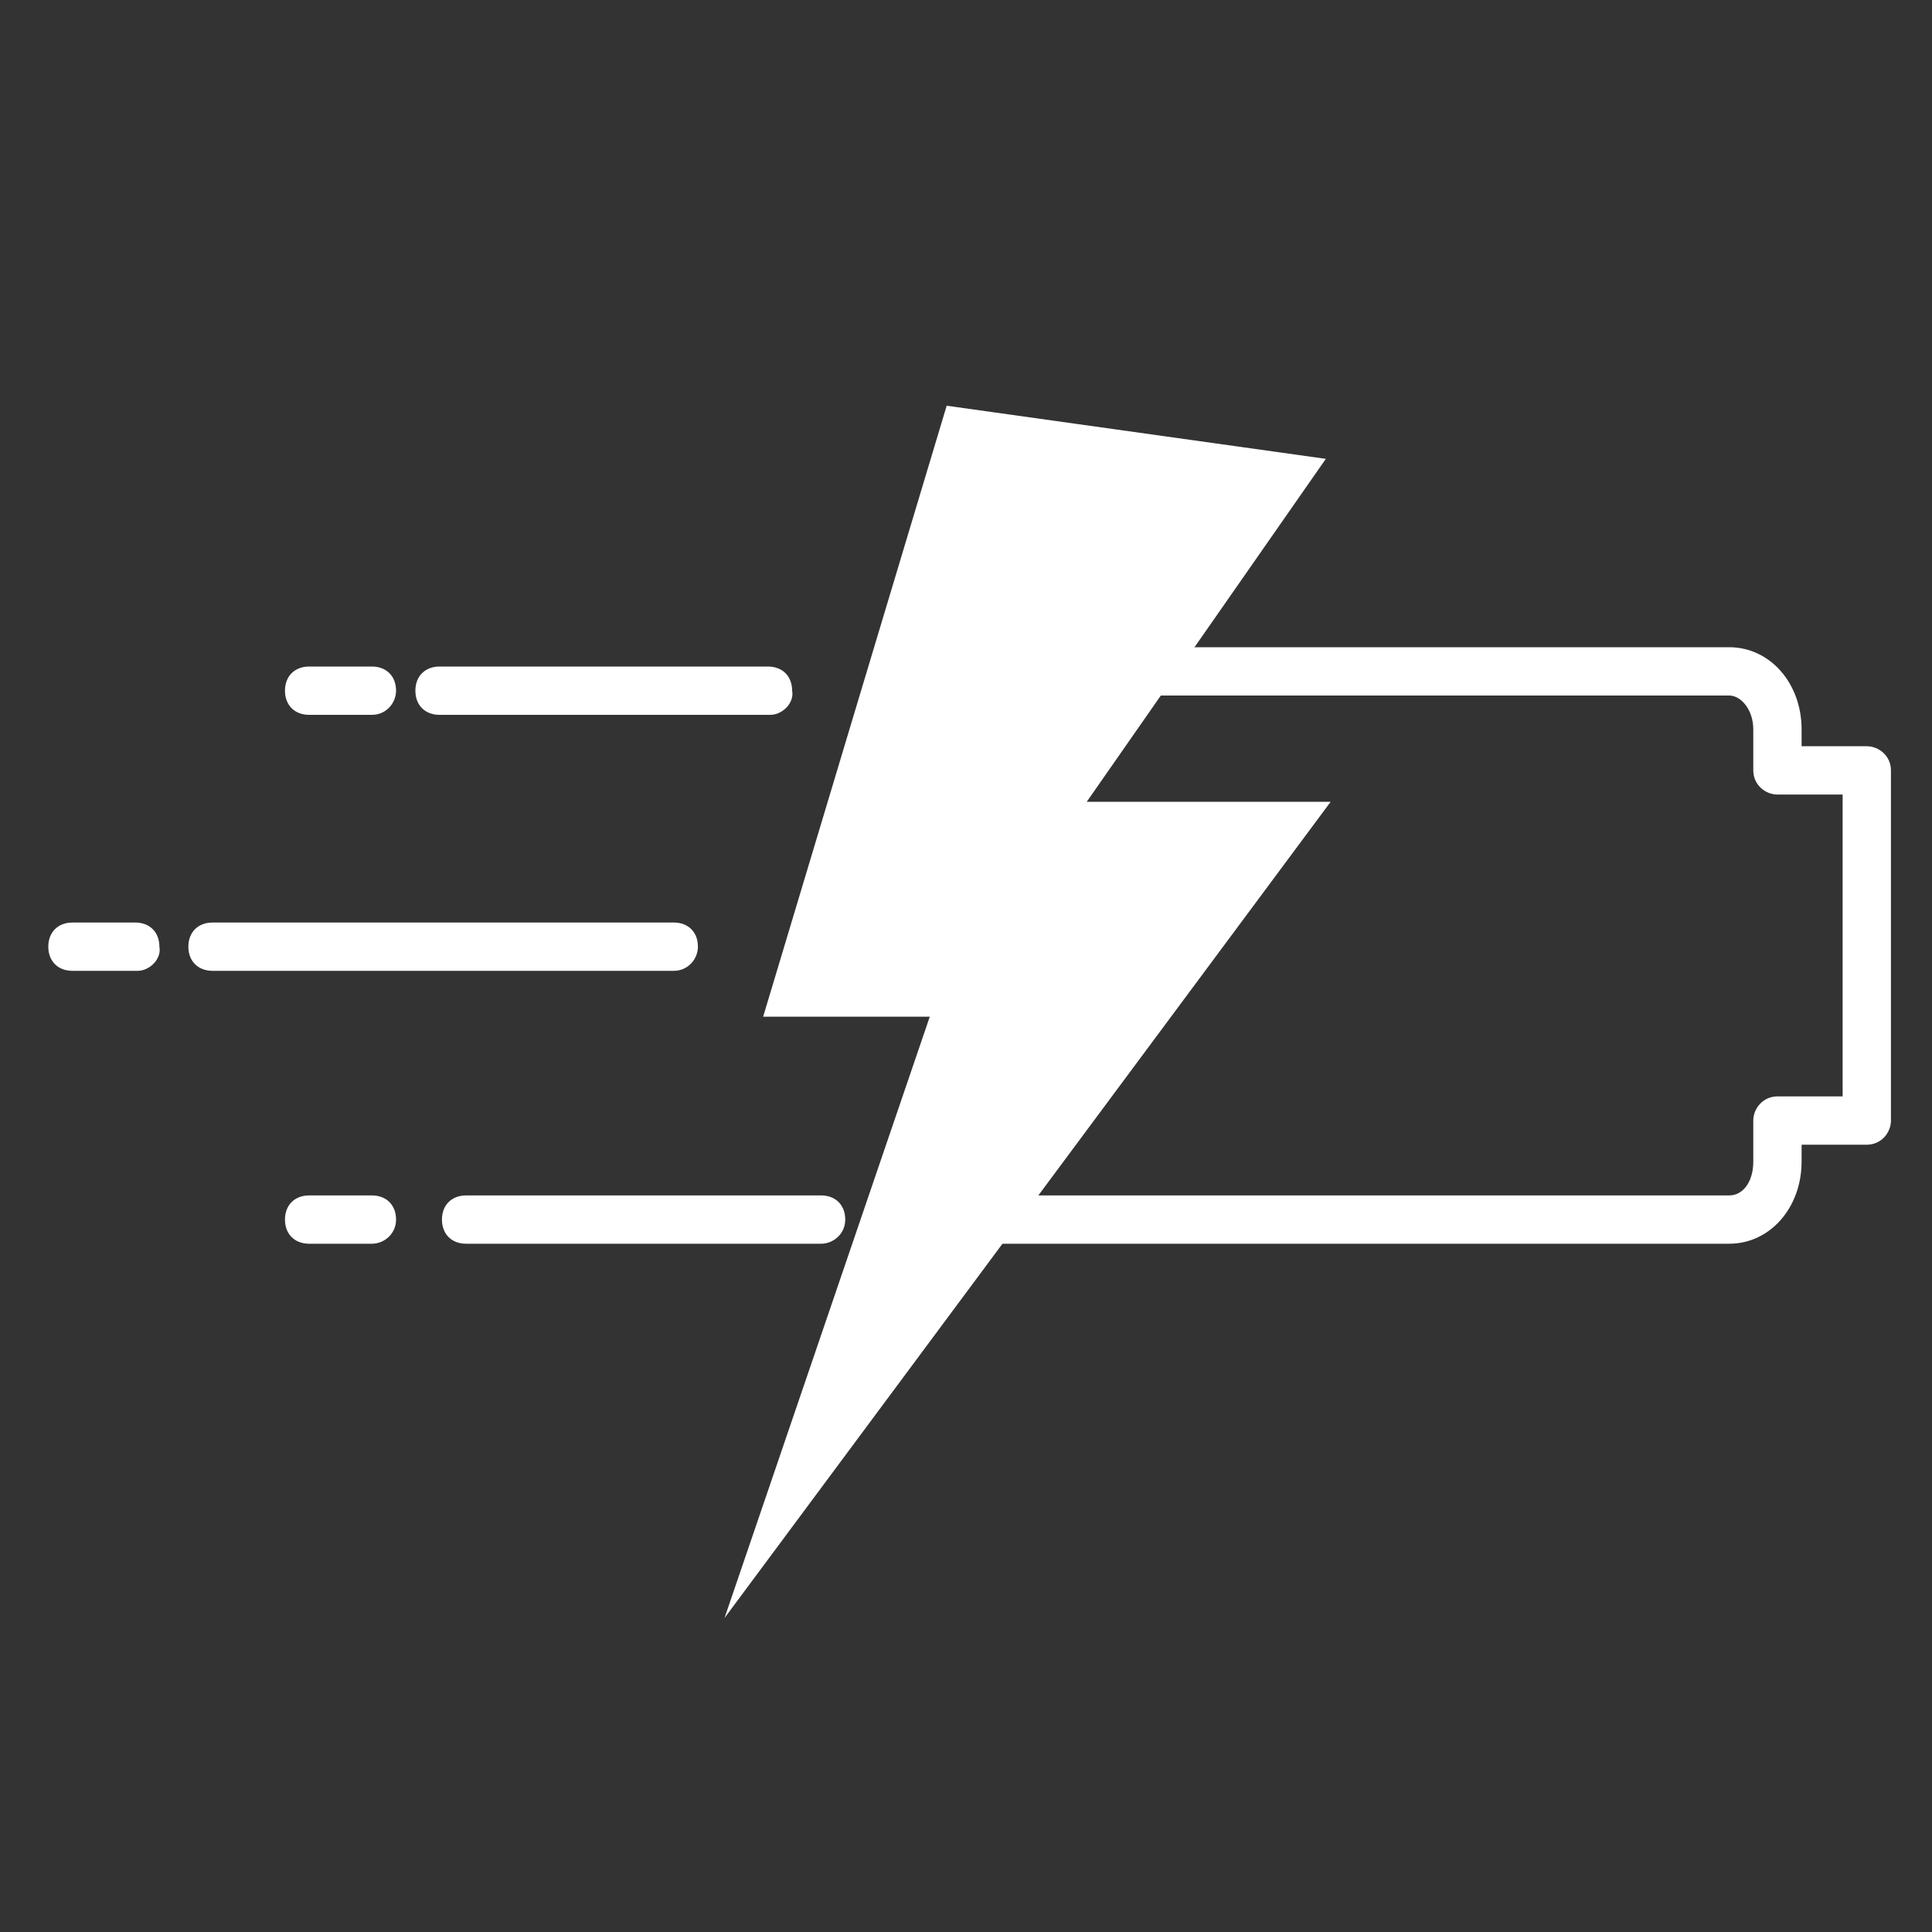 <?xml version="1.0" encoding="utf-8"?>
<!-- Generator: Adobe Illustrator 28.1.0, SVG Export Plug-In . SVG Version: 6.00 Build 0)  -->
<svg version="1.1" id="Layer_1" xmlns="http://www.w3.org/2000/svg" xmlns:xlink="http://www.w3.org/1999/xlink" x="0px" y="0px"
	 viewBox="0 0 80 80" style="enable-background:new 0 0 80 80;" xml:space="preserve">
<rect x="0" y="0" width="80" height="80" fill="#333333" stroke="none"/>
<style type="text/css">
	.st0{fill:#FFFFFF;}
</style>
<g>
	<g>
		<g>
			<path class="st0" d="M15.4,51.5h-2.6c-0.6,0-1-0.4-1-1s0.4-1,1-1h2.6c0.6,0,1,0.4,1,1S15.9,51.5,15.4,51.5z"/>
			<path class="st0" d="M34,51.5H19.3c-0.6,0-1-0.4-1-1s0.4-1,1-1H34c0.6,0,1,0.4,1,1S34.5,51.5,34,51.5z"/>
		</g>
		<g>
			<path class="st0" d="M5.7,40.2H3c-0.6,0-1-0.4-1-1c0-0.6,0.4-1,1-1h2.6c0.6,0,1,0.4,1,1C6.7,39.7,6.2,40.2,5.7,40.2z"/>
			<path class="st0" d="M27.9,40.2H8.8c-0.6,0-1-0.4-1-1c0-0.6,0.4-1,1-1h19.1c0.6,0,1,0.4,1,1C28.9,39.7,28.5,40.2,27.9,40.2z"/>
		</g>
		<g>
			<path class="st0" d="M15.4,29.6h-2.6c-0.6,0-1-0.4-1-1c0-0.6,0.4-1,1-1h2.6c0.6,0,1,0.4,1,1C16.4,29.1,16,29.6,15.4,29.6z"/>
			<path class="st0" d="M31.9,29.6H18.2c-0.6,0-1-0.4-1-1c0-0.6,0.4-1,1-1h13.6c0.6,0,1,0.4,1,1C32.9,29.1,32.4,29.6,31.9,29.6z"/>
		</g>
	</g>
	<path class="st0" d="M71.6,51.5H41c-0.5,0-1-0.4-1-1s0.4-1,1-1h30.6c0.6,0,1-0.6,1-1.4v-1.7c0-0.5,0.4-1,1-1h2.7V32.9h-2.7
		c-0.5,0-1-0.4-1-1v-1.7c0-0.8-0.5-1.4-1-1.4H47.5c-0.5,0-1-0.4-1-1s0.4-1,1-1h24.1c1.7,0,3,1.5,3,3.4v0.7h2.7c0.5,0,1,0.4,1,1v14.5
		c0,0.5-0.4,1-1,1h-2.7v0.7C74.6,50,73.3,51.5,71.6,51.5z"/>
	<polygon class="st0" points="30,67 38.5,42.1 31.6,42.1 39.2,16.8 54.9,19 45,33.2 55.1,33.2 	"/>
	<polygon class="st0" points="34.3,40.1 41.3,40.1 36,55.5 51.1,35.2 41.1,35.2 51.4,20.5 40.6,19 	"/>
</g>
</svg>
